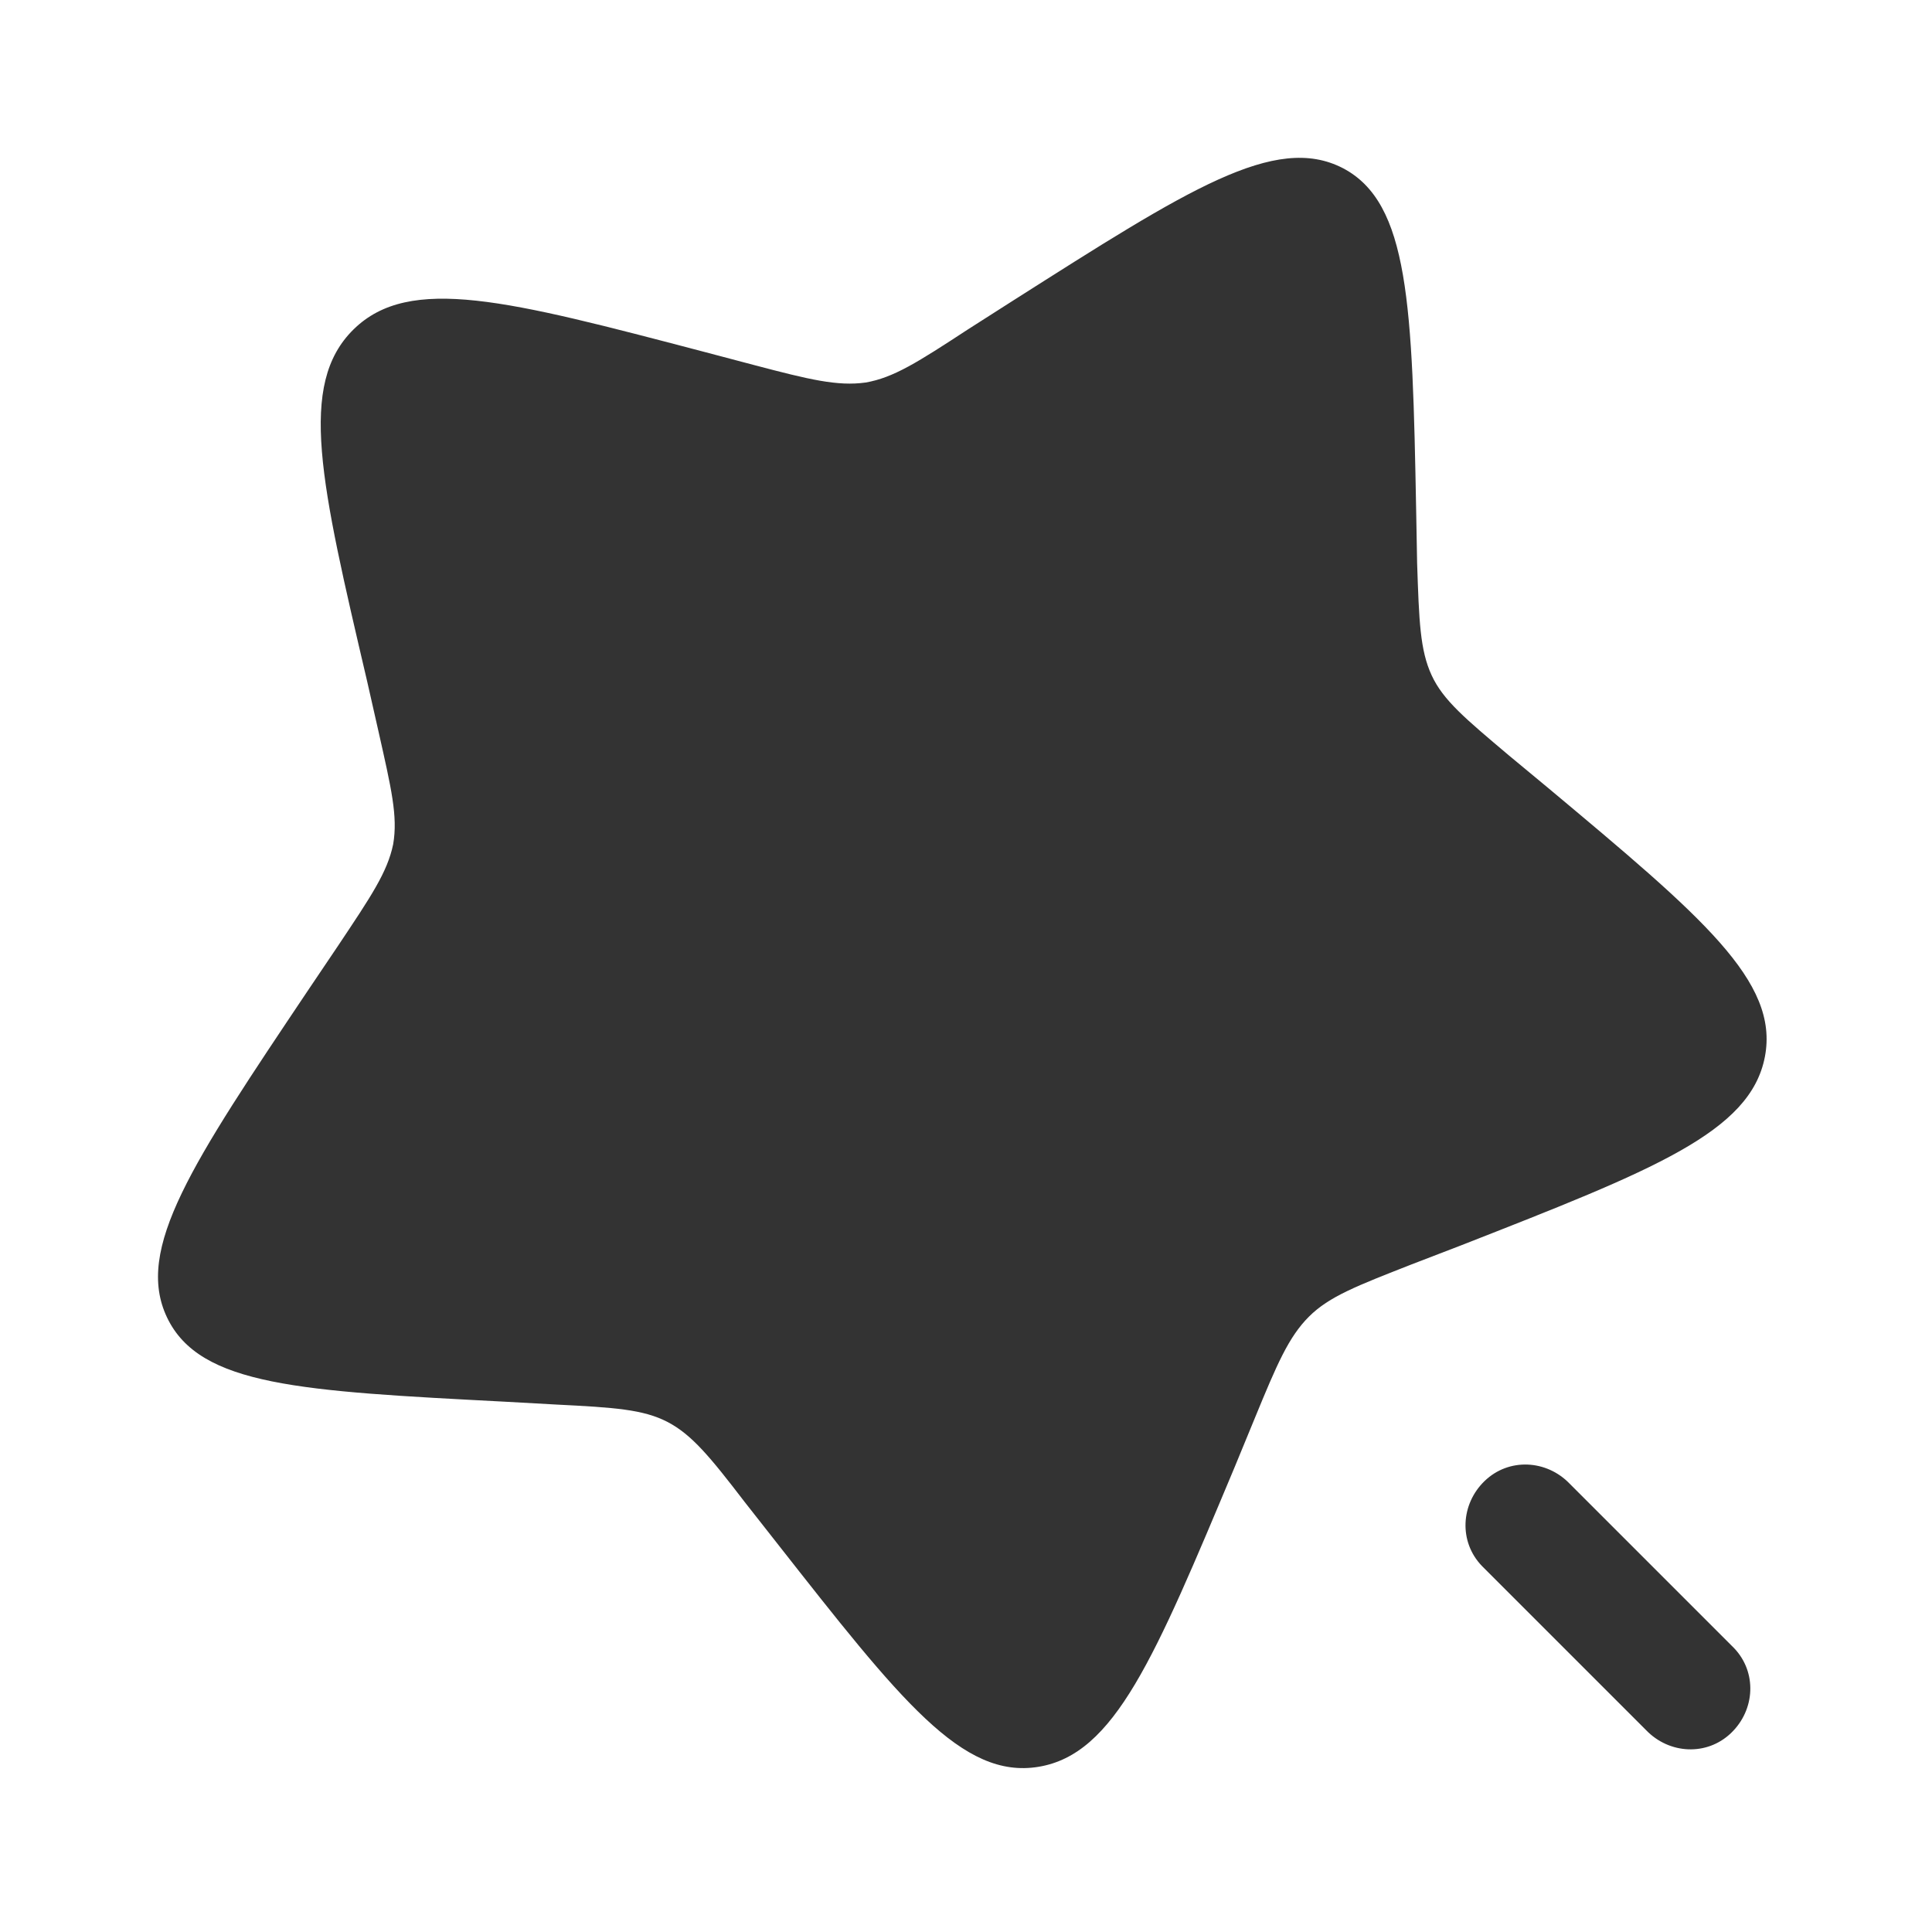 <?xml version="1.0" encoding="utf-8"?>
<!-- Generator: Adobe Illustrator 25.0.0, SVG Export Plug-In . SVG Version: 6.00 Build 0)  -->
<svg version="1.1" id="图层_1" xmlns="http://www.w3.org/2000/svg" xmlns:xlink="http://www.w3.org/1999/xlink" x="0px" y="0px"
	 viewBox="0 0 20 20" style="enable-background:new 0 0 20 20;" xml:space="preserve">
<style type="text/css">
	.st0{fill:#333333;}
</style>
<path class="st0" d="M13.9,1.74c-0.7-0.36-1.6,0.22-3.41,1.37l-0.47,0.3C9.5,3.75,9.25,3.91,8.96,3.96C8.67,4,8.38,3.93,7.81,3.78
	L7.28,3.64c-2.02-0.53-3.04-0.8-3.62-0.23S3.32,5,3.8,7.05l0.12,0.53c0.13,0.58,0.2,0.87,0.15,1.16C4.01,9.03,3.84,9.28,3.5,9.79
	l-0.31,0.46c-1.2,1.79-1.8,2.68-1.46,3.39c0.34,0.71,1.39,0.76,3.49,0.87l0.54,0.03c0.6,0.03,0.9,0.05,1.15,0.18
	c0.25,0.13,0.44,0.36,0.8,0.83l0.33,0.42c1.28,1.63,1.92,2.45,2.71,2.32c0.79-0.13,1.2-1.12,2.03-3.1l0.21-0.51
	c0.23-0.56,0.35-0.84,0.56-1.05c0.21-0.21,0.5-0.32,1.06-0.54l0.52-0.2c1.99-0.78,2.99-1.17,3.14-1.95s-0.65-1.45-2.24-2.78
	l-0.41-0.34c-0.45-0.38-0.68-0.57-0.8-0.83c-0.12-0.26-0.13-0.56-0.15-1.16l-0.01-0.55C14.62,3.16,14.59,2.1,13.9,1.74 M16.25,15.36
	c-0.24-0.25-0.63-0.27-0.88-0.03c-0.25,0.24-0.27,0.63-0.03,0.88c0.01,0.01,0.02,0.02,0.03,0.03l1.67,1.67
	c0.24,0.25,0.63,0.27,0.88,0.03s0.27-0.63,0.03-0.88c-0.01-0.01-0.02-0.02-0.03-0.03L16.25,15.36z"/>
</svg>
